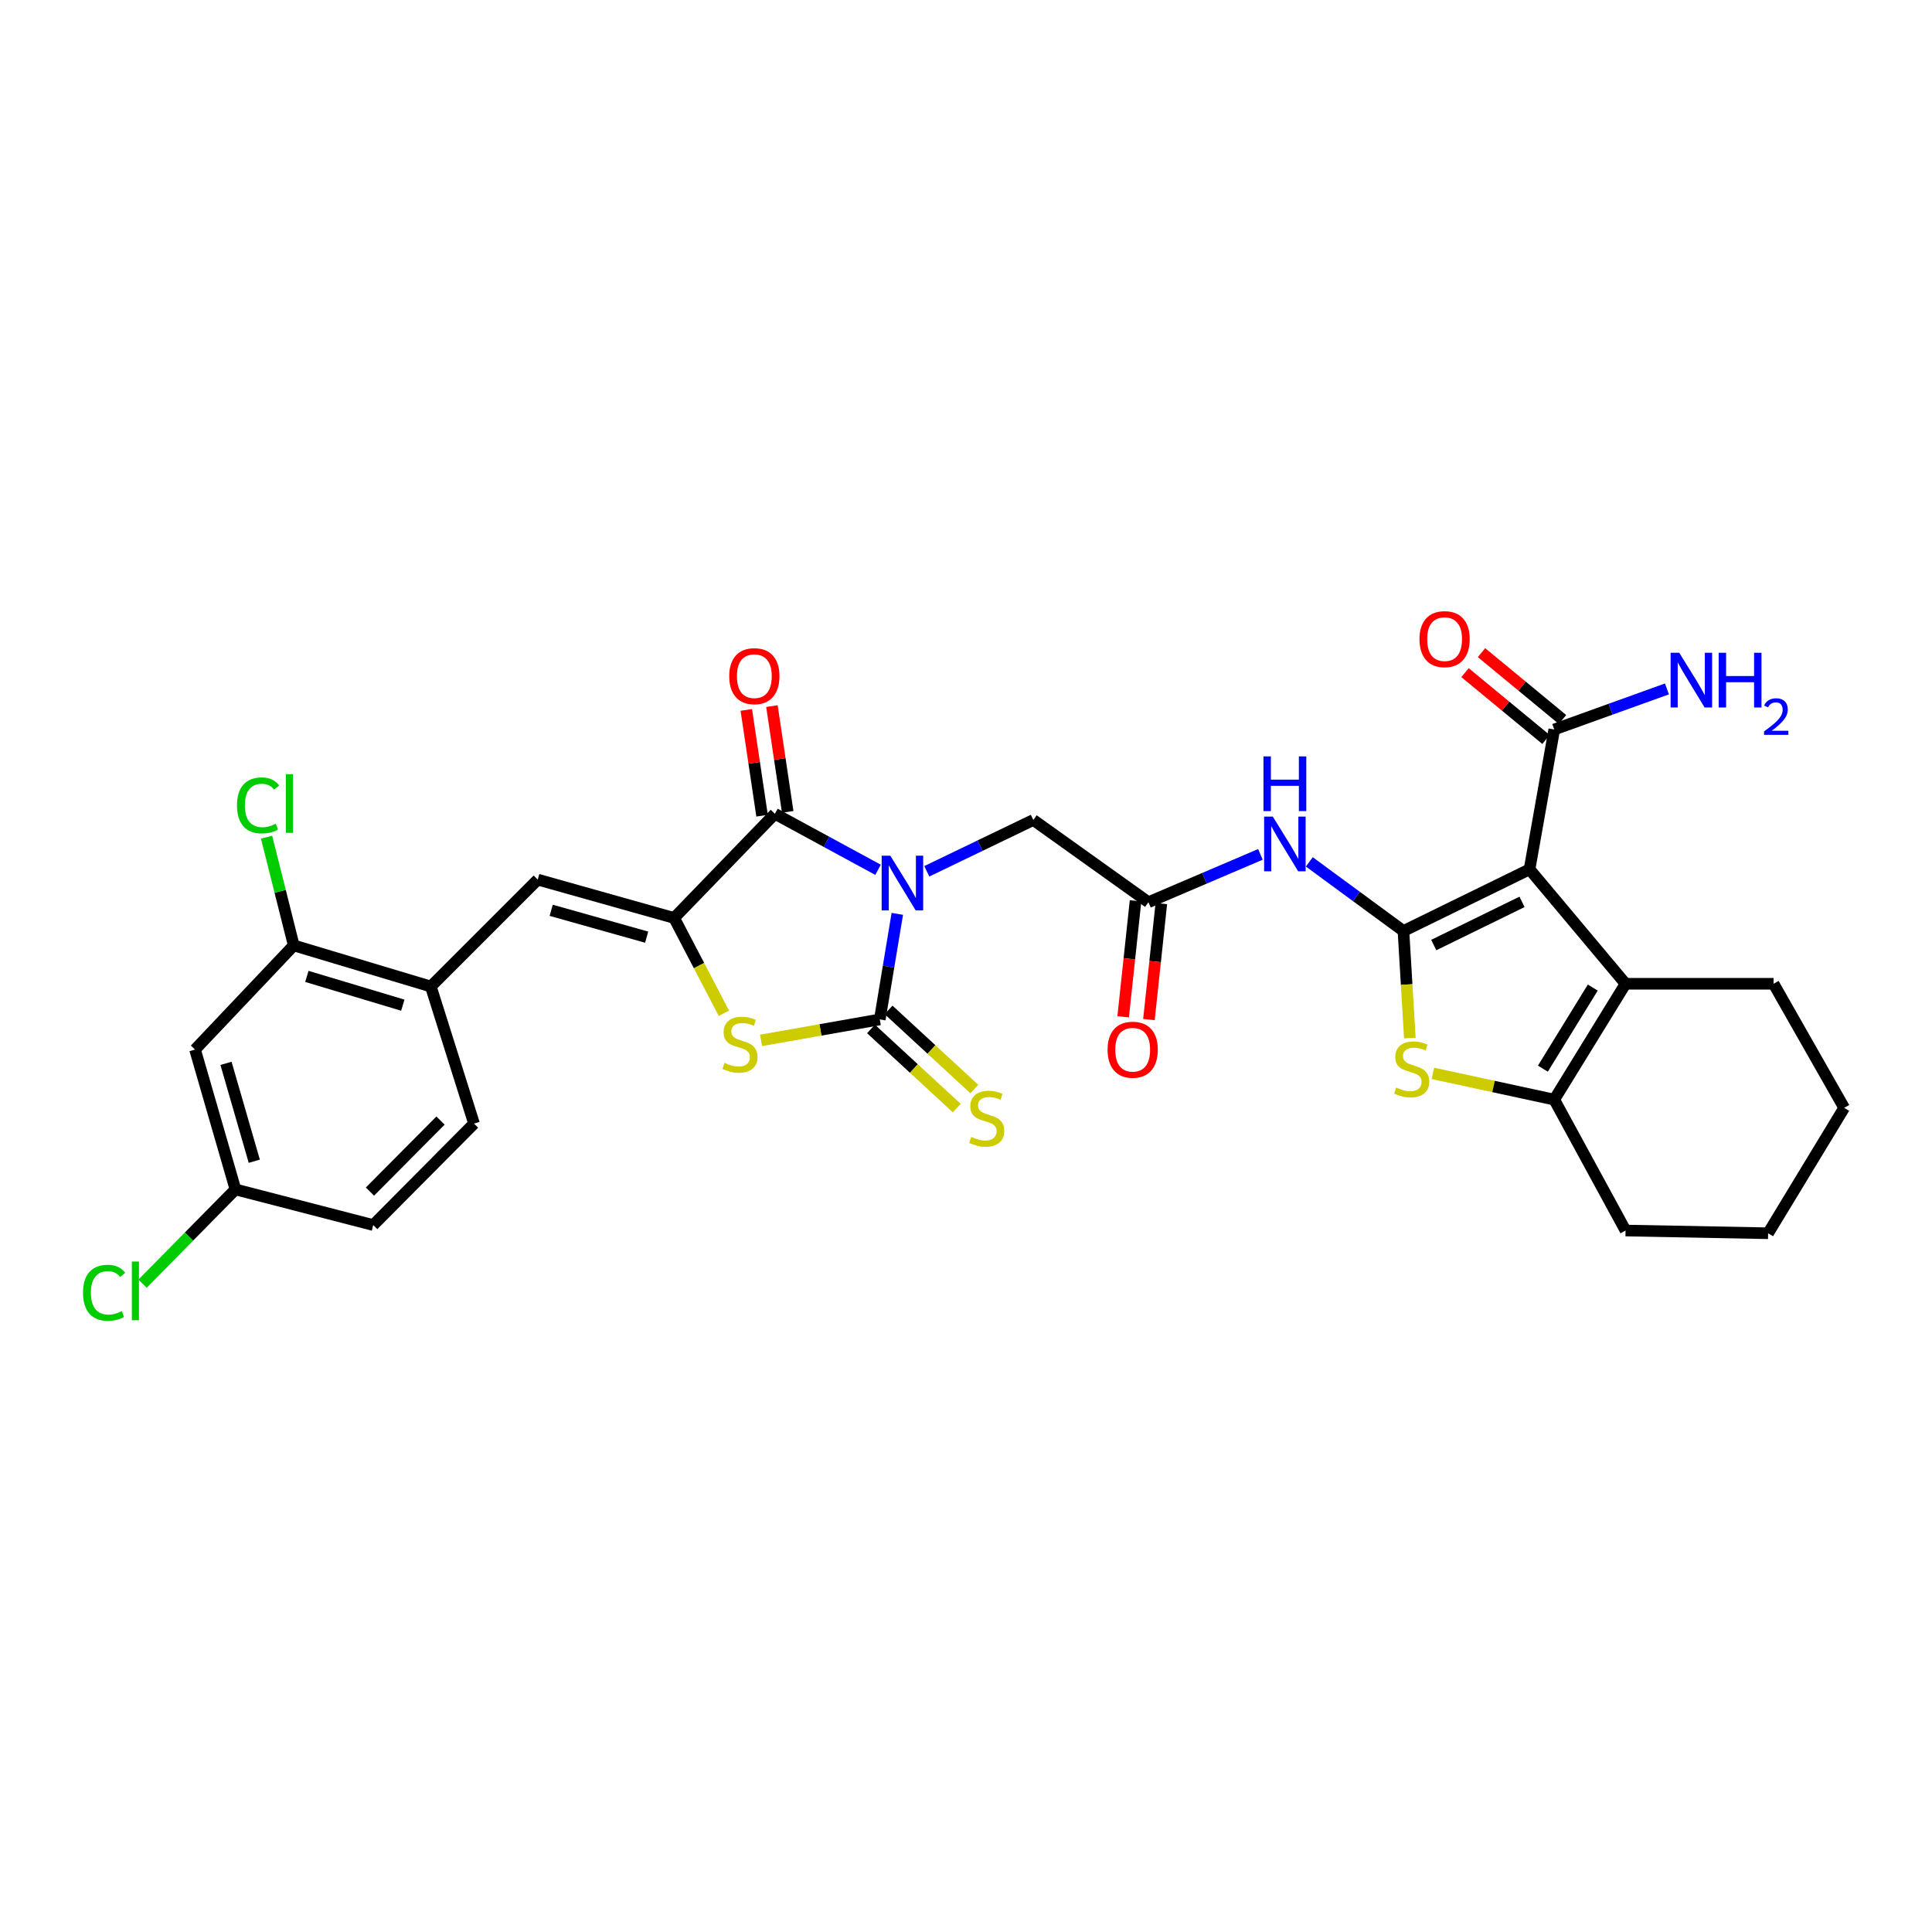 <?xml version='1.0' encoding='iso-8859-1'?>
<svg version='1.1' baseProfile='full'
              xmlns='http://www.w3.org/2000/svg'
                      xmlns:rdkit='http://www.rdkit.org/xml'
                      xmlns:xlink='http://www.w3.org/1999/xlink'
                  xml:space='preserve'
width='1000px' height='1000px' viewBox='0 0 1000 1000'>
<!-- END OF HEADER -->
<rect style='opacity:1.0;fill:#FFFFFF;stroke:none' width='1000' height='1000' x='0' y='0'> </rect>
<path class='bond-2' d='M 464.444,473.012 L 459.912,500.333' style='fill:none;fill-rule:evenodd;stroke:#0000FF;stroke-width:6px;stroke-linecap:butt;stroke-linejoin:miter;stroke-opacity:1' />
<path class='bond-2' d='M 459.912,500.333 L 455.381,527.654' style='fill:none;fill-rule:evenodd;stroke:#000000;stroke-width:6px;stroke-linecap:butt;stroke-linejoin:miter;stroke-opacity:1' />
<path class='bond-3' d='M 454.471,450.211 L 427.776,435.714' style='fill:none;fill-rule:evenodd;stroke:#0000FF;stroke-width:6px;stroke-linecap:butt;stroke-linejoin:miter;stroke-opacity:1' />
<path class='bond-3' d='M 427.776,435.714 L 401.082,421.216' style='fill:none;fill-rule:evenodd;stroke:#000000;stroke-width:6px;stroke-linecap:butt;stroke-linejoin:miter;stroke-opacity:1' />
<path class='bond-13' d='M 479.709,450.983 L 507.278,437.702' style='fill:none;fill-rule:evenodd;stroke:#0000FF;stroke-width:6px;stroke-linecap:butt;stroke-linejoin:miter;stroke-opacity:1' />
<path class='bond-13' d='M 507.278,437.702 L 534.848,424.421' style='fill:none;fill-rule:evenodd;stroke:#000000;stroke-width:6px;stroke-linecap:butt;stroke-linejoin:miter;stroke-opacity:1' />
<path class='bond-0' d='M 726.423,481.895 L 702.059,463.999' style='fill:none;fill-rule:evenodd;stroke:#000000;stroke-width:6px;stroke-linecap:butt;stroke-linejoin:miter;stroke-opacity:1' />
<path class='bond-0' d='M 702.059,463.999 L 677.695,446.102' style='fill:none;fill-rule:evenodd;stroke:#0000FF;stroke-width:6px;stroke-linecap:butt;stroke-linejoin:miter;stroke-opacity:1' />
<path class='bond-1' d='M 726.423,481.895 L 791.692,449.961' style='fill:none;fill-rule:evenodd;stroke:#000000;stroke-width:6px;stroke-linecap:butt;stroke-linejoin:miter;stroke-opacity:1' />
<path class='bond-1' d='M 742.109,489.155 L 787.797,466.801' style='fill:none;fill-rule:evenodd;stroke:#000000;stroke-width:6px;stroke-linecap:butt;stroke-linejoin:miter;stroke-opacity:1' />
<path class='bond-6' d='M 726.423,481.895 L 728.076,509.595' style='fill:none;fill-rule:evenodd;stroke:#000000;stroke-width:6px;stroke-linecap:butt;stroke-linejoin:miter;stroke-opacity:1' />
<path class='bond-6' d='M 728.076,509.595 L 729.729,537.295' style='fill:none;fill-rule:evenodd;stroke:#CCCC00;stroke-width:6px;stroke-linecap:butt;stroke-linejoin:miter;stroke-opacity:1' />
<path class='bond-7' d='M 791.692,449.961 L 841.378,509.201' style='fill:none;fill-rule:evenodd;stroke:#000000;stroke-width:6px;stroke-linecap:butt;stroke-linejoin:miter;stroke-opacity:1' />
<path class='bond-11' d='M 791.692,449.961 L 804.481,377.582' style='fill:none;fill-rule:evenodd;stroke:#000000;stroke-width:6px;stroke-linecap:butt;stroke-linejoin:miter;stroke-opacity:1' />
<path class='bond-5' d='M 455.381,527.654 L 424.654,533.074' style='fill:none;fill-rule:evenodd;stroke:#000000;stroke-width:6px;stroke-linecap:butt;stroke-linejoin:miter;stroke-opacity:1' />
<path class='bond-5' d='M 424.654,533.074 L 393.926,538.494' style='fill:none;fill-rule:evenodd;stroke:#CCCC00;stroke-width:6px;stroke-linecap:butt;stroke-linejoin:miter;stroke-opacity:1' />
<path class='bond-15' d='M 450.832,532.583 L 473.018,553.06' style='fill:none;fill-rule:evenodd;stroke:#000000;stroke-width:6px;stroke-linecap:butt;stroke-linejoin:miter;stroke-opacity:1' />
<path class='bond-15' d='M 473.018,553.06 L 495.204,573.537' style='fill:none;fill-rule:evenodd;stroke:#CCCC00;stroke-width:6px;stroke-linecap:butt;stroke-linejoin:miter;stroke-opacity:1' />
<path class='bond-15' d='M 459.93,522.725 L 482.116,543.202' style='fill:none;fill-rule:evenodd;stroke:#000000;stroke-width:6px;stroke-linecap:butt;stroke-linejoin:miter;stroke-opacity:1' />
<path class='bond-15' d='M 482.116,543.202 L 504.303,563.679' style='fill:none;fill-rule:evenodd;stroke:#CCCC00;stroke-width:6px;stroke-linecap:butt;stroke-linejoin:miter;stroke-opacity:1' />
<path class='bond-4' d='M 401.082,421.216 L 348.929,475.136' style='fill:none;fill-rule:evenodd;stroke:#000000;stroke-width:6px;stroke-linecap:butt;stroke-linejoin:miter;stroke-opacity:1' />
<path class='bond-18' d='M 407.716,420.227 L 403.633,392.852' style='fill:none;fill-rule:evenodd;stroke:#000000;stroke-width:6px;stroke-linecap:butt;stroke-linejoin:miter;stroke-opacity:1' />
<path class='bond-18' d='M 403.633,392.852 L 399.551,365.476' style='fill:none;fill-rule:evenodd;stroke:#FF0000;stroke-width:6px;stroke-linecap:butt;stroke-linejoin:miter;stroke-opacity:1' />
<path class='bond-18' d='M 394.448,422.206 L 390.365,394.83' style='fill:none;fill-rule:evenodd;stroke:#000000;stroke-width:6px;stroke-linecap:butt;stroke-linejoin:miter;stroke-opacity:1' />
<path class='bond-18' d='M 390.365,394.83 L 386.283,367.455' style='fill:none;fill-rule:evenodd;stroke:#FF0000;stroke-width:6px;stroke-linecap:butt;stroke-linejoin:miter;stroke-opacity:1' />
<path class='bond-10' d='M 348.929,475.136 L 278.338,455.282' style='fill:none;fill-rule:evenodd;stroke:#000000;stroke-width:6px;stroke-linecap:butt;stroke-linejoin:miter;stroke-opacity:1' />
<path class='bond-10' d='M 334.708,485.071 L 285.295,471.174' style='fill:none;fill-rule:evenodd;stroke:#000000;stroke-width:6px;stroke-linecap:butt;stroke-linejoin:miter;stroke-opacity:1' />
<path class='bond-31' d='M 348.929,475.136 L 361.803,499.797' style='fill:none;fill-rule:evenodd;stroke:#000000;stroke-width:6px;stroke-linecap:butt;stroke-linejoin:miter;stroke-opacity:1' />
<path class='bond-31' d='M 361.803,499.797 L 374.677,524.459' style='fill:none;fill-rule:evenodd;stroke:#CCCC00;stroke-width:6px;stroke-linecap:butt;stroke-linejoin:miter;stroke-opacity:1' />
<path class='bond-8' d='M 741.646,555.573 L 773.063,562.369' style='fill:none;fill-rule:evenodd;stroke:#CCCC00;stroke-width:6px;stroke-linecap:butt;stroke-linejoin:miter;stroke-opacity:1' />
<path class='bond-8' d='M 773.063,562.369 L 804.481,569.164' style='fill:none;fill-rule:evenodd;stroke:#000000;stroke-width:6px;stroke-linecap:butt;stroke-linejoin:miter;stroke-opacity:1' />
<path class='bond-26' d='M 841.378,509.201 L 918.006,509.201' style='fill:none;fill-rule:evenodd;stroke:#000000;stroke-width:6px;stroke-linecap:butt;stroke-linejoin:miter;stroke-opacity:1' />
<path class='bond-32' d='M 841.378,509.201 L 804.481,569.164' style='fill:none;fill-rule:evenodd;stroke:#000000;stroke-width:6px;stroke-linecap:butt;stroke-linejoin:miter;stroke-opacity:1' />
<path class='bond-32' d='M 824.419,511.166 L 798.591,553.14' style='fill:none;fill-rule:evenodd;stroke:#000000;stroke-width:6px;stroke-linecap:butt;stroke-linejoin:miter;stroke-opacity:1' />
<path class='bond-28' d='M 804.481,569.164 L 841.378,636.923' style='fill:none;fill-rule:evenodd;stroke:#000000;stroke-width:6px;stroke-linecap:butt;stroke-linejoin:miter;stroke-opacity:1' />
<path class='bond-9' d='M 652.391,442.223 L 623.411,454.603' style='fill:none;fill-rule:evenodd;stroke:#0000FF;stroke-width:6px;stroke-linecap:butt;stroke-linejoin:miter;stroke-opacity:1' />
<path class='bond-9' d='M 623.411,454.603 L 594.431,466.983' style='fill:none;fill-rule:evenodd;stroke:#000000;stroke-width:6px;stroke-linecap:butt;stroke-linejoin:miter;stroke-opacity:1' />
<path class='bond-14' d='M 278.338,455.282 L 222.995,510.625' style='fill:none;fill-rule:evenodd;stroke:#000000;stroke-width:6px;stroke-linecap:butt;stroke-linejoin:miter;stroke-opacity:1' />
<path class='bond-19' d='M 808.75,372.409 L 787.791,355.11' style='fill:none;fill-rule:evenodd;stroke:#000000;stroke-width:6px;stroke-linecap:butt;stroke-linejoin:miter;stroke-opacity:1' />
<path class='bond-19' d='M 787.791,355.11 L 766.832,337.81' style='fill:none;fill-rule:evenodd;stroke:#FF0000;stroke-width:6px;stroke-linecap:butt;stroke-linejoin:miter;stroke-opacity:1' />
<path class='bond-19' d='M 800.211,382.755 L 779.252,365.455' style='fill:none;fill-rule:evenodd;stroke:#000000;stroke-width:6px;stroke-linecap:butt;stroke-linejoin:miter;stroke-opacity:1' />
<path class='bond-19' d='M 779.252,365.455 L 758.293,348.156' style='fill:none;fill-rule:evenodd;stroke:#FF0000;stroke-width:6px;stroke-linecap:butt;stroke-linejoin:miter;stroke-opacity:1' />
<path class='bond-23' d='M 804.481,377.582 L 833.65,367.081' style='fill:none;fill-rule:evenodd;stroke:#000000;stroke-width:6px;stroke-linecap:butt;stroke-linejoin:miter;stroke-opacity:1' />
<path class='bond-23' d='M 833.65,367.081 L 862.819,356.58' style='fill:none;fill-rule:evenodd;stroke:#0000FF;stroke-width:6px;stroke-linecap:butt;stroke-linejoin:miter;stroke-opacity:1' />
<path class='bond-12' d='M 594.431,466.983 L 534.848,424.421' style='fill:none;fill-rule:evenodd;stroke:#000000;stroke-width:6px;stroke-linecap:butt;stroke-linejoin:miter;stroke-opacity:1' />
<path class='bond-20' d='M 587.761,466.27 L 584.553,496.286' style='fill:none;fill-rule:evenodd;stroke:#000000;stroke-width:6px;stroke-linecap:butt;stroke-linejoin:miter;stroke-opacity:1' />
<path class='bond-20' d='M 584.553,496.286 L 581.344,526.301' style='fill:none;fill-rule:evenodd;stroke:#FF0000;stroke-width:6px;stroke-linecap:butt;stroke-linejoin:miter;stroke-opacity:1' />
<path class='bond-20' d='M 601.1,467.695 L 597.891,497.711' style='fill:none;fill-rule:evenodd;stroke:#000000;stroke-width:6px;stroke-linecap:butt;stroke-linejoin:miter;stroke-opacity:1' />
<path class='bond-20' d='M 597.891,497.711 L 594.683,527.727' style='fill:none;fill-rule:evenodd;stroke:#FF0000;stroke-width:6px;stroke-linecap:butt;stroke-linejoin:miter;stroke-opacity:1' />
<path class='bond-16' d='M 222.995,510.625 L 152.04,489.34' style='fill:none;fill-rule:evenodd;stroke:#000000;stroke-width:6px;stroke-linecap:butt;stroke-linejoin:miter;stroke-opacity:1' />
<path class='bond-16' d='M 208.498,520.281 L 158.829,505.382' style='fill:none;fill-rule:evenodd;stroke:#000000;stroke-width:6px;stroke-linecap:butt;stroke-linejoin:miter;stroke-opacity:1' />
<path class='bond-21' d='M 222.995,510.625 L 245.353,581.573' style='fill:none;fill-rule:evenodd;stroke:#000000;stroke-width:6px;stroke-linecap:butt;stroke-linejoin:miter;stroke-opacity:1' />
<path class='bond-17' d='M 152.04,489.34 L 100.952,543.252' style='fill:none;fill-rule:evenodd;stroke:#000000;stroke-width:6px;stroke-linecap:butt;stroke-linejoin:miter;stroke-opacity:1' />
<path class='bond-24' d='M 152.04,489.34 L 145.006,461.334' style='fill:none;fill-rule:evenodd;stroke:#000000;stroke-width:6px;stroke-linecap:butt;stroke-linejoin:miter;stroke-opacity:1' />
<path class='bond-24' d='M 145.006,461.334 L 137.973,433.328' style='fill:none;fill-rule:evenodd;stroke:#00CC00;stroke-width:6px;stroke-linecap:butt;stroke-linejoin:miter;stroke-opacity:1' />
<path class='bond-33' d='M 100.952,543.252 L 121.872,615.639' style='fill:none;fill-rule:evenodd;stroke:#000000;stroke-width:6px;stroke-linecap:butt;stroke-linejoin:miter;stroke-opacity:1' />
<path class='bond-33' d='M 116.978,550.386 L 131.621,601.056' style='fill:none;fill-rule:evenodd;stroke:#000000;stroke-width:6px;stroke-linecap:butt;stroke-linejoin:miter;stroke-opacity:1' />
<path class='bond-25' d='M 245.353,581.573 L 193.185,634.091' style='fill:none;fill-rule:evenodd;stroke:#000000;stroke-width:6px;stroke-linecap:butt;stroke-linejoin:miter;stroke-opacity:1' />
<path class='bond-25' d='M 228.011,579.997 L 191.493,616.76' style='fill:none;fill-rule:evenodd;stroke:#000000;stroke-width:6px;stroke-linecap:butt;stroke-linejoin:miter;stroke-opacity:1' />
<path class='bond-22' d='M 121.872,615.639 L 193.185,634.091' style='fill:none;fill-rule:evenodd;stroke:#000000;stroke-width:6px;stroke-linecap:butt;stroke-linejoin:miter;stroke-opacity:1' />
<path class='bond-27' d='M 121.872,615.639 L 97.823,640.03' style='fill:none;fill-rule:evenodd;stroke:#000000;stroke-width:6px;stroke-linecap:butt;stroke-linejoin:miter;stroke-opacity:1' />
<path class='bond-27' d='M 97.823,640.03 L 73.775,664.42' style='fill:none;fill-rule:evenodd;stroke:#00CC00;stroke-width:6px;stroke-linecap:butt;stroke-linejoin:miter;stroke-opacity:1' />
<path class='bond-29' d='M 918.006,509.201 L 954.545,573.42' style='fill:none;fill-rule:evenodd;stroke:#000000;stroke-width:6px;stroke-linecap:butt;stroke-linejoin:miter;stroke-opacity:1' />
<path class='bond-30' d='M 841.378,636.923 L 915.174,638.332' style='fill:none;fill-rule:evenodd;stroke:#000000;stroke-width:6px;stroke-linecap:butt;stroke-linejoin:miter;stroke-opacity:1' />
<path class='bond-34' d='M 954.545,573.42 L 915.174,638.332' style='fill:none;fill-rule:evenodd;stroke:#000000;stroke-width:6px;stroke-linecap:butt;stroke-linejoin:miter;stroke-opacity:1' />
<path  class='atom-0' d='M 460.829 442.903
L 470.109 457.903
Q 471.029 459.383, 472.509 462.063
Q 473.989 464.743, 474.069 464.903
L 474.069 442.903
L 477.829 442.903
L 477.829 471.223
L 473.949 471.223
L 463.989 454.823
Q 462.829 452.903, 461.589 450.703
Q 460.389 448.503, 460.029 447.823
L 460.029 471.223
L 456.349 471.223
L 456.349 442.903
L 460.829 442.903
' fill='#0000FF'/>
<path  class='atom-6' d='M 375.009 550.14
Q 375.329 550.26, 376.649 550.82
Q 377.969 551.38, 379.409 551.74
Q 380.889 552.06, 382.329 552.06
Q 385.009 552.06, 386.569 550.78
Q 388.129 549.46, 388.129 547.18
Q 388.129 545.62, 387.329 544.66
Q 386.569 543.7, 385.369 543.18
Q 384.169 542.66, 382.169 542.06
Q 379.649 541.3, 378.129 540.58
Q 376.649 539.86, 375.569 538.34
Q 374.529 536.82, 374.529 534.26
Q 374.529 530.7, 376.929 528.5
Q 379.369 526.3, 384.169 526.3
Q 387.449 526.3, 391.169 527.86
L 390.249 530.94
Q 386.849 529.54, 384.289 529.54
Q 381.529 529.54, 380.009 530.7
Q 378.489 531.82, 378.529 533.78
Q 378.529 535.3, 379.289 536.22
Q 380.089 537.14, 381.209 537.66
Q 382.369 538.18, 384.289 538.78
Q 386.849 539.58, 388.369 540.38
Q 389.889 541.18, 390.969 542.82
Q 392.089 544.42, 392.089 547.18
Q 392.089 551.1, 389.449 553.22
Q 386.849 555.3, 382.489 555.3
Q 379.969 555.3, 378.049 554.74
Q 376.169 554.22, 373.929 553.3
L 375.009 550.14
' fill='#CCCC00'/>
<path  class='atom-7' d='M 722.678 562.921
Q 722.998 563.041, 724.318 563.601
Q 725.638 564.161, 727.078 564.521
Q 728.558 564.841, 729.998 564.841
Q 732.678 564.841, 734.238 563.561
Q 735.798 562.241, 735.798 559.961
Q 735.798 558.401, 734.998 557.441
Q 734.238 556.481, 733.038 555.961
Q 731.838 555.441, 729.838 554.841
Q 727.318 554.081, 725.798 553.361
Q 724.318 552.641, 723.238 551.121
Q 722.198 549.601, 722.198 547.041
Q 722.198 543.481, 724.598 541.281
Q 727.038 539.081, 731.838 539.081
Q 735.118 539.081, 738.838 540.641
L 737.918 543.721
Q 734.518 542.321, 731.958 542.321
Q 729.198 542.321, 727.678 543.481
Q 726.158 544.601, 726.198 546.561
Q 726.198 548.081, 726.958 549.001
Q 727.758 549.921, 728.878 550.441
Q 730.038 550.961, 731.958 551.561
Q 734.518 552.361, 736.038 553.161
Q 737.558 553.961, 738.638 555.601
Q 739.758 557.201, 739.758 559.961
Q 739.758 563.881, 737.118 566.001
Q 734.518 568.081, 730.158 568.081
Q 727.638 568.081, 725.718 567.521
Q 723.838 567.001, 721.598 566.081
L 722.678 562.921
' fill='#CCCC00'/>
<path  class='atom-10' d='M 658.791 422.655
L 668.071 437.655
Q 668.991 439.135, 670.471 441.815
Q 671.951 444.495, 672.031 444.655
L 672.031 422.655
L 675.791 422.655
L 675.791 450.975
L 671.911 450.975
L 661.951 434.575
Q 660.791 432.655, 659.551 430.455
Q 658.351 428.255, 657.991 427.575
L 657.991 450.975
L 654.311 450.975
L 654.311 422.655
L 658.791 422.655
' fill='#0000FF'/>
<path  class='atom-10' d='M 653.971 391.503
L 657.811 391.503
L 657.811 403.543
L 672.291 403.543
L 672.291 391.503
L 676.131 391.503
L 676.131 419.823
L 672.291 419.823
L 672.291 406.743
L 657.811 406.743
L 657.811 419.823
L 653.971 419.823
L 653.971 391.503
' fill='#0000FF'/>
<path  class='atom-16' d='M 502.716 588.446
Q 503.036 588.566, 504.356 589.126
Q 505.676 589.686, 507.116 590.046
Q 508.596 590.366, 510.036 590.366
Q 512.716 590.366, 514.276 589.086
Q 515.836 587.766, 515.836 585.486
Q 515.836 583.926, 515.036 582.966
Q 514.276 582.006, 513.076 581.486
Q 511.876 580.966, 509.876 580.366
Q 507.356 579.606, 505.836 578.886
Q 504.356 578.166, 503.276 576.646
Q 502.236 575.126, 502.236 572.566
Q 502.236 569.006, 504.636 566.806
Q 507.076 564.606, 511.876 564.606
Q 515.156 564.606, 518.876 566.166
L 517.956 569.246
Q 514.556 567.846, 511.996 567.846
Q 509.236 567.846, 507.716 569.006
Q 506.196 570.126, 506.236 572.086
Q 506.236 573.606, 506.996 574.526
Q 507.796 575.446, 508.916 575.966
Q 510.076 576.486, 511.996 577.086
Q 514.556 577.886, 516.076 578.686
Q 517.596 579.486, 518.676 581.126
Q 519.796 582.726, 519.796 585.486
Q 519.796 589.406, 517.156 591.526
Q 514.556 593.606, 510.196 593.606
Q 507.676 593.606, 505.756 593.046
Q 503.876 592.526, 501.636 591.606
L 502.716 588.446
' fill='#CCCC00'/>
<path  class='atom-19' d='M 377.447 349.983
Q 377.447 343.183, 380.807 339.383
Q 384.167 335.583, 390.447 335.583
Q 396.727 335.583, 400.087 339.383
Q 403.447 343.183, 403.447 349.983
Q 403.447 356.863, 400.047 360.783
Q 396.647 364.663, 390.447 364.663
Q 384.207 364.663, 380.807 360.783
Q 377.447 356.903, 377.447 349.983
M 390.447 361.463
Q 394.767 361.463, 397.087 358.583
Q 399.447 355.663, 399.447 349.983
Q 399.447 344.423, 397.087 341.623
Q 394.767 338.783, 390.447 338.783
Q 386.127 338.783, 383.767 341.583
Q 381.447 344.383, 381.447 349.983
Q 381.447 355.703, 383.767 358.583
Q 386.127 361.463, 390.447 361.463
' fill='#FF0000'/>
<path  class='atom-20' d='M 734.722 330.815
Q 734.722 324.015, 738.082 320.215
Q 741.442 316.415, 747.722 316.415
Q 754.002 316.415, 757.362 320.215
Q 760.722 324.015, 760.722 330.815
Q 760.722 337.695, 757.322 341.615
Q 753.922 345.495, 747.722 345.495
Q 741.482 345.495, 738.082 341.615
Q 734.722 337.735, 734.722 330.815
M 747.722 342.295
Q 752.042 342.295, 754.362 339.415
Q 756.722 336.495, 756.722 330.815
Q 756.722 325.255, 754.362 322.455
Q 752.042 319.615, 747.722 319.615
Q 743.402 319.615, 741.042 322.415
Q 738.722 325.215, 738.722 330.815
Q 738.722 336.535, 741.042 339.415
Q 743.402 342.295, 747.722 342.295
' fill='#FF0000'/>
<path  class='atom-21' d='M 573.278 543.332
Q 573.278 536.532, 576.638 532.732
Q 579.998 528.932, 586.278 528.932
Q 592.558 528.932, 595.918 532.732
Q 599.278 536.532, 599.278 543.332
Q 599.278 550.212, 595.878 554.132
Q 592.478 558.012, 586.278 558.012
Q 580.038 558.012, 576.638 554.132
Q 573.278 550.252, 573.278 543.332
M 586.278 554.812
Q 590.598 554.812, 592.918 551.932
Q 595.278 549.012, 595.278 543.332
Q 595.278 537.772, 592.918 534.972
Q 590.598 532.132, 586.278 532.132
Q 581.958 532.132, 579.598 534.932
Q 577.278 537.732, 577.278 543.332
Q 577.278 549.052, 579.598 551.932
Q 581.958 554.812, 586.278 554.812
' fill='#FF0000'/>
<path  class='atom-24' d='M 869.184 337.874
L 878.464 352.874
Q 879.384 354.354, 880.864 357.034
Q 882.344 359.714, 882.424 359.874
L 882.424 337.874
L 886.184 337.874
L 886.184 366.194
L 882.304 366.194
L 872.344 349.794
Q 871.184 347.874, 869.944 345.674
Q 868.744 343.474, 868.384 342.794
L 868.384 366.194
L 864.704 366.194
L 864.704 337.874
L 869.184 337.874
' fill='#0000FF'/>
<path  class='atom-24' d='M 889.584 337.874
L 893.424 337.874
L 893.424 349.914
L 907.904 349.914
L 907.904 337.874
L 911.744 337.874
L 911.744 366.194
L 907.904 366.194
L 907.904 353.114
L 893.424 353.114
L 893.424 366.194
L 889.584 366.194
L 889.584 337.874
' fill='#0000FF'/>
<path  class='atom-24' d='M 913.117 365.201
Q 913.803 363.432, 915.44 362.455
Q 917.077 361.452, 919.347 361.452
Q 922.172 361.452, 923.756 362.983
Q 925.34 364.514, 925.34 367.234
Q 925.34 370.006, 923.281 372.593
Q 921.248 375.18, 917.024 378.242
L 925.657 378.242
L 925.657 380.354
L 913.064 380.354
L 913.064 378.586
Q 916.549 376.104, 918.608 374.256
Q 920.694 372.408, 921.697 370.745
Q 922.7 369.082, 922.7 367.366
Q 922.7 365.57, 921.802 364.567
Q 920.905 363.564, 919.347 363.564
Q 917.842 363.564, 916.839 364.171
Q 915.836 364.778, 915.123 366.125
L 913.117 365.201
' fill='#0000FF'/>
<path  class='atom-25' d='M 122.675 416.875
Q 122.675 409.835, 125.955 406.155
Q 129.275 402.435, 135.555 402.435
Q 141.395 402.435, 144.515 406.555
L 141.875 408.715
Q 139.595 405.715, 135.555 405.715
Q 131.275 405.715, 128.995 408.595
Q 126.755 411.435, 126.755 416.875
Q 126.755 422.475, 129.075 425.355
Q 131.435 428.235, 135.995 428.235
Q 139.115 428.235, 142.755 426.355
L 143.875 429.355
Q 142.395 430.315, 140.155 430.875
Q 137.915 431.435, 135.435 431.435
Q 129.275 431.435, 125.955 427.675
Q 122.675 423.915, 122.675 416.875
' fill='#00CC00'/>
<path  class='atom-25' d='M 147.955 400.715
L 151.635 400.715
L 151.635 431.075
L 147.955 431.075
L 147.955 400.715
' fill='#00CC00'/>
<path  class='atom-28' d='M 42.971 669.137
Q 42.971 662.097, 46.251 658.417
Q 49.571 654.697, 55.851 654.697
Q 61.691 654.697, 64.811 658.817
L 62.171 660.977
Q 59.891 657.977, 55.851 657.977
Q 51.571 657.977, 49.291 660.857
Q 47.051 663.697, 47.051 669.137
Q 47.051 674.737, 49.371 677.617
Q 51.731 680.497, 56.291 680.497
Q 59.411 680.497, 63.051 678.617
L 64.171 681.617
Q 62.691 682.577, 60.451 683.137
Q 58.211 683.697, 55.731 683.697
Q 49.571 683.697, 46.251 679.937
Q 42.971 676.177, 42.971 669.137
' fill='#00CC00'/>
<path  class='atom-28' d='M 68.251 652.977
L 71.931 652.977
L 71.931 683.337
L 68.251 683.337
L 68.251 652.977
' fill='#00CC00'/>
</svg>
